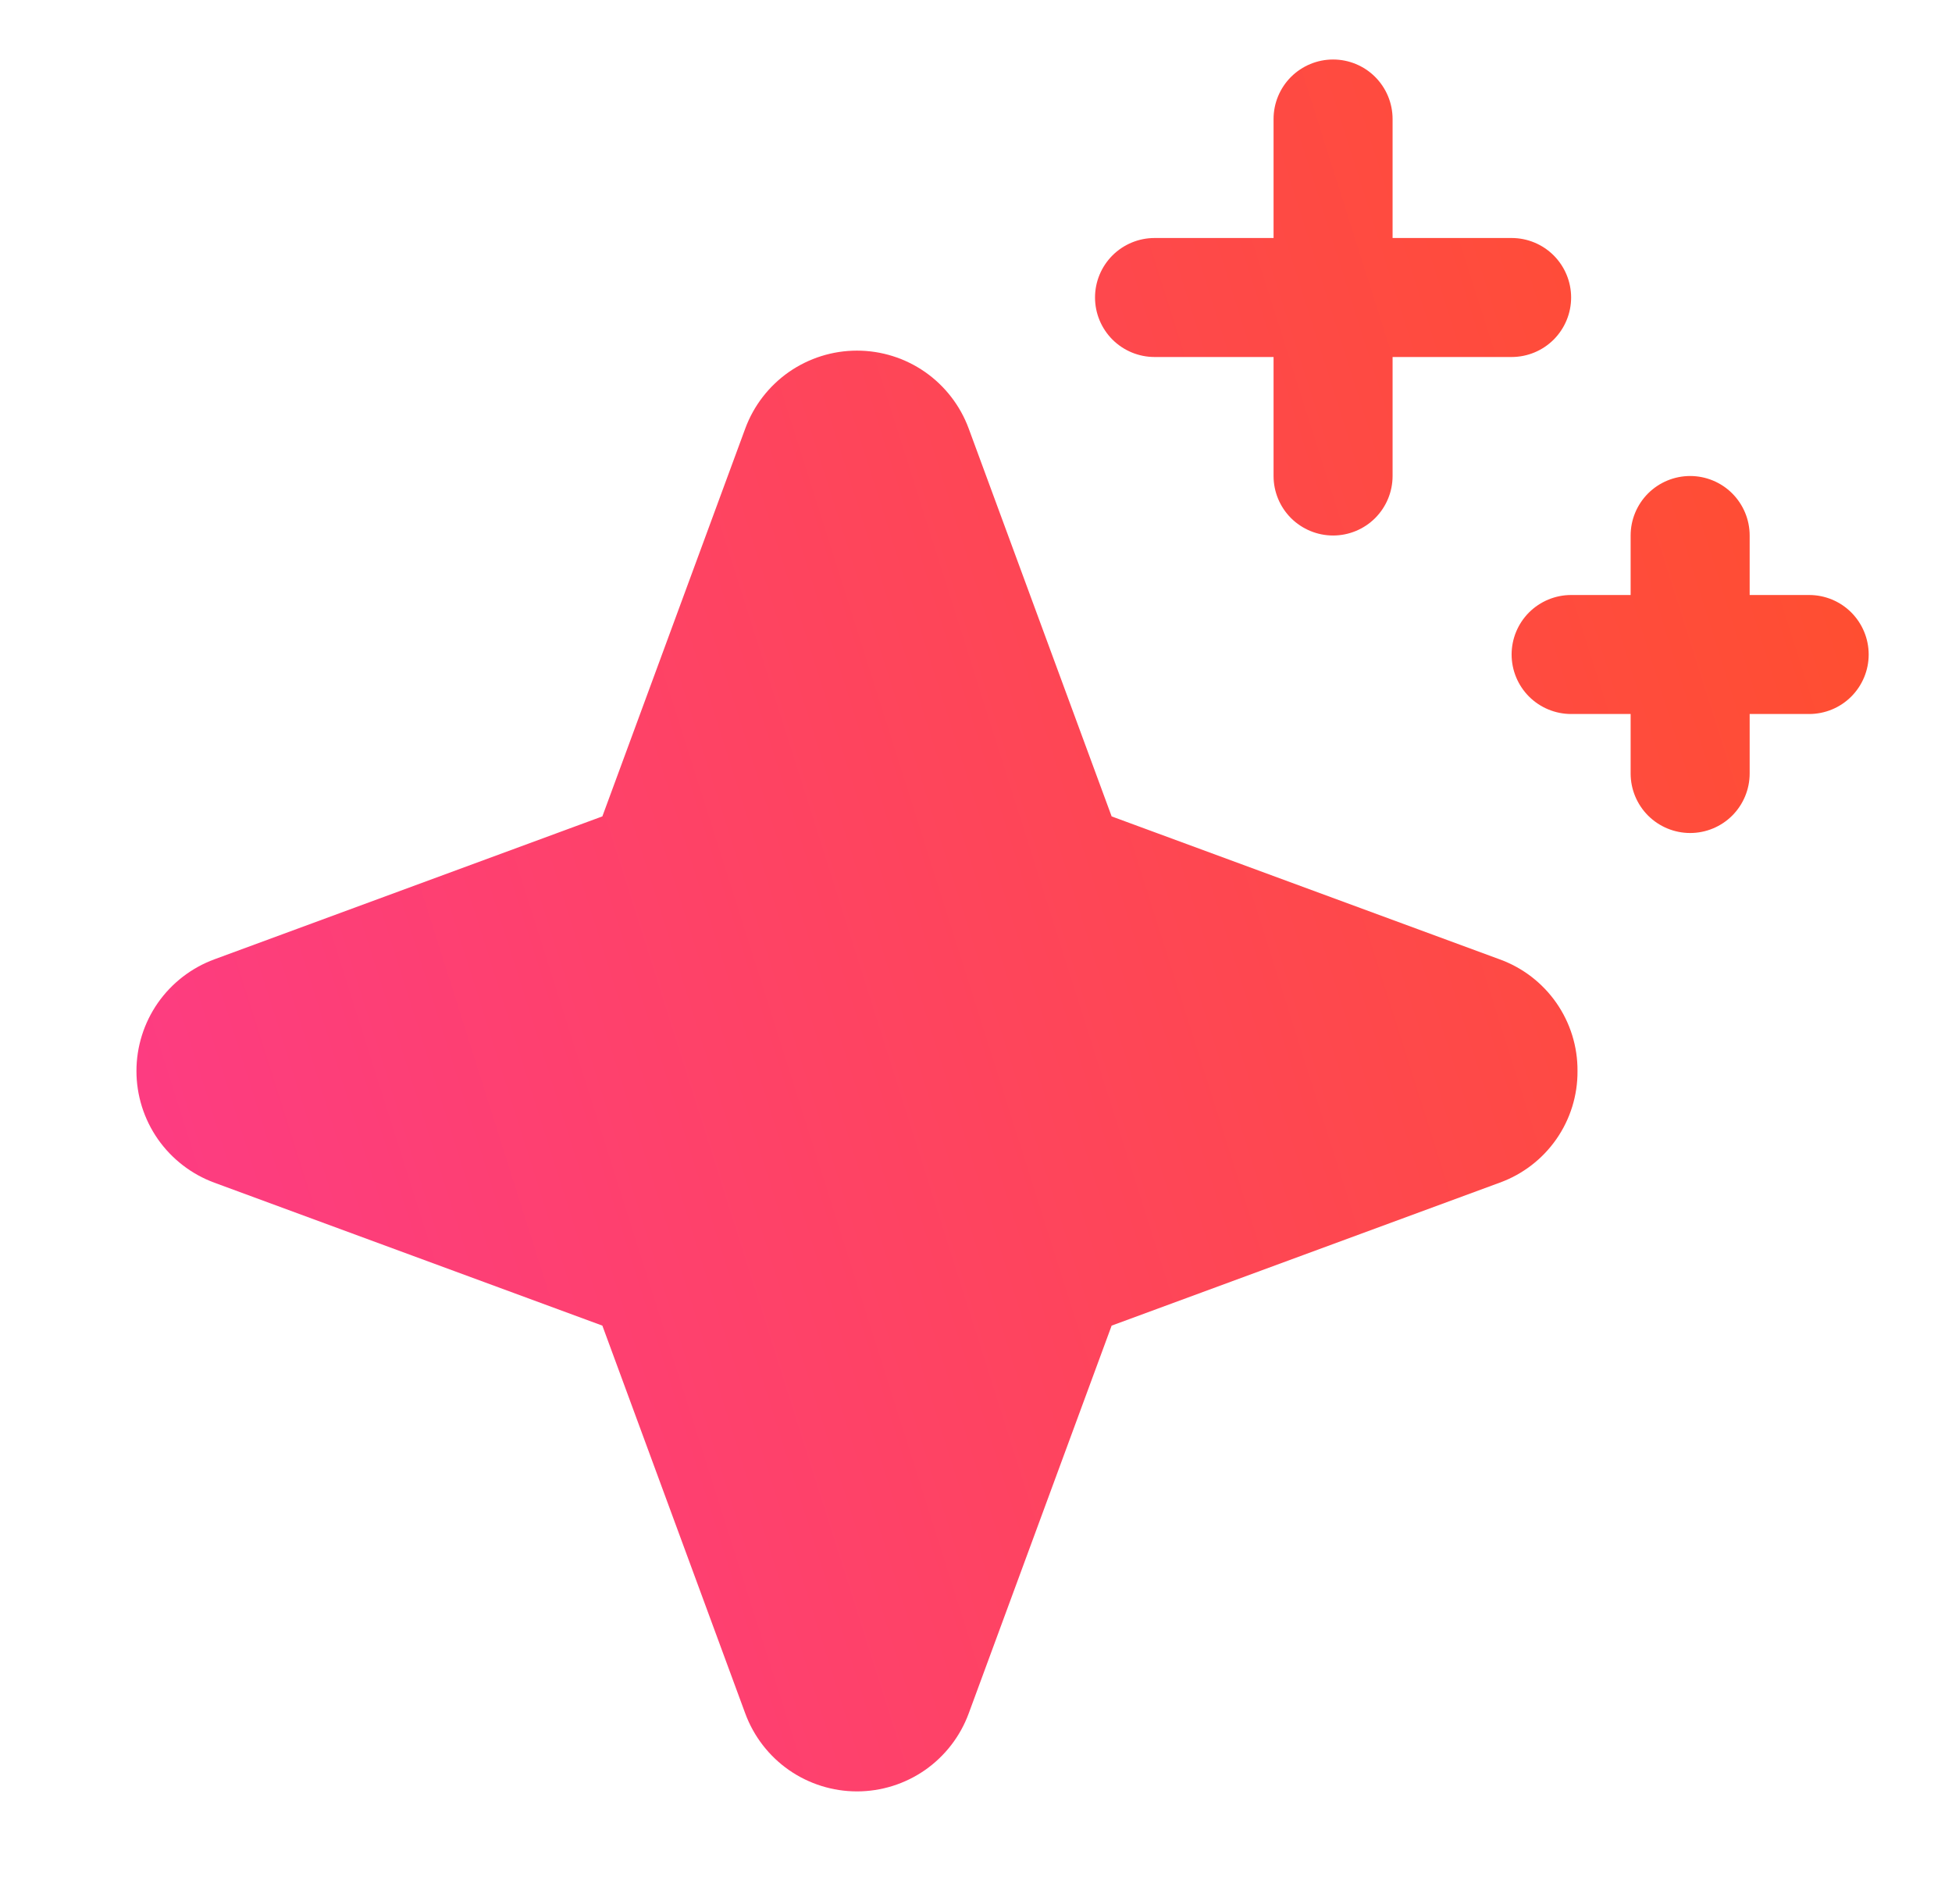<?xml version="1.0" encoding="utf-8"?>
<svg xmlns="http://www.w3.org/2000/svg" width="41" height="40" viewBox="0 0 41 40" fill="none">
<path d="M33.134 22.5C33.138 23.012 32.982 23.513 32.689 23.933C32.396 24.353 31.98 24.672 31.499 24.846L23.349 27.849L20.346 35.998C20.169 36.478 19.849 36.892 19.43 37.185C19.011 37.477 18.512 37.634 18 37.634C17.489 37.634 16.99 37.477 16.57 37.185C16.151 36.892 15.831 36.478 15.654 35.998L12.652 27.849L4.502 24.846C4.022 24.669 3.608 24.349 3.315 23.93C3.023 23.51 2.866 23.011 2.866 22.5C2.866 21.989 3.023 21.49 3.315 21.07C3.608 20.651 4.022 20.331 4.502 20.154L12.652 17.151L15.654 9.001C15.831 8.522 16.151 8.108 16.57 7.815C16.99 7.523 17.489 7.366 18 7.366C18.512 7.366 19.011 7.523 19.43 7.815C19.849 8.108 20.169 8.522 20.346 9.001L23.349 17.151L31.499 20.154C31.98 20.328 32.396 20.647 32.689 21.067C32.982 21.487 33.138 21.988 33.134 22.5ZM24.25 7.5H26.75V10C26.75 10.332 26.882 10.649 27.116 10.884C27.351 11.118 27.669 11.25 28 11.25C28.332 11.25 28.65 11.118 28.884 10.884C29.118 10.649 29.25 10.332 29.25 10V7.5H31.75C32.082 7.5 32.4 7.368 32.634 7.134C32.868 6.899 33 6.582 33 6.25C33 5.918 32.868 5.601 32.634 5.366C32.4 5.132 32.082 5 31.75 5H29.25V2.5C29.25 2.168 29.118 1.851 28.884 1.616C28.65 1.382 28.332 1.25 28 1.25C27.669 1.25 27.351 1.382 27.116 1.616C26.882 1.851 26.75 2.168 26.75 2.5V5H24.25C23.919 5 23.601 5.132 23.366 5.366C23.132 5.601 23 5.918 23 6.25C23 6.582 23.132 6.899 23.366 7.134C23.601 7.368 23.919 7.5 24.25 7.5ZM38 12.5H36.75V11.25C36.75 10.918 36.618 10.601 36.384 10.366C36.15 10.132 35.832 10 35.5 10C35.169 10 34.851 10.132 34.616 10.366C34.382 10.601 34.25 10.918 34.25 11.25V12.5H33C32.669 12.5 32.351 12.632 32.116 12.866C31.882 13.101 31.75 13.418 31.75 13.75C31.75 14.082 31.882 14.399 32.116 14.634C32.351 14.868 32.669 15 33 15H34.25V16.25C34.25 16.581 34.382 16.899 34.616 17.134C34.851 17.368 35.169 17.5 35.5 17.5C35.832 17.5 36.15 17.368 36.384 17.134C36.618 16.899 36.75 16.581 36.75 16.25V15H38C38.332 15 38.65 14.868 38.884 14.634C39.118 14.399 39.25 14.082 39.25 13.75C39.25 13.418 39.118 13.101 38.884 12.866C38.65 12.632 38.332 12.5 38 12.5Z" fill="url(#paint0_linear)"/>
<defs>
<linearGradient id="paint0_linear" x1="39.25" y1="1.25" x2="-4.29" y2="15.04" gradientUnits="userSpaceOnUse">
<stop stop-color="#FF5029"/>
<stop offset="1" stop-color="#FD3A8B"/>
</linearGradient>
</defs>
</svg>